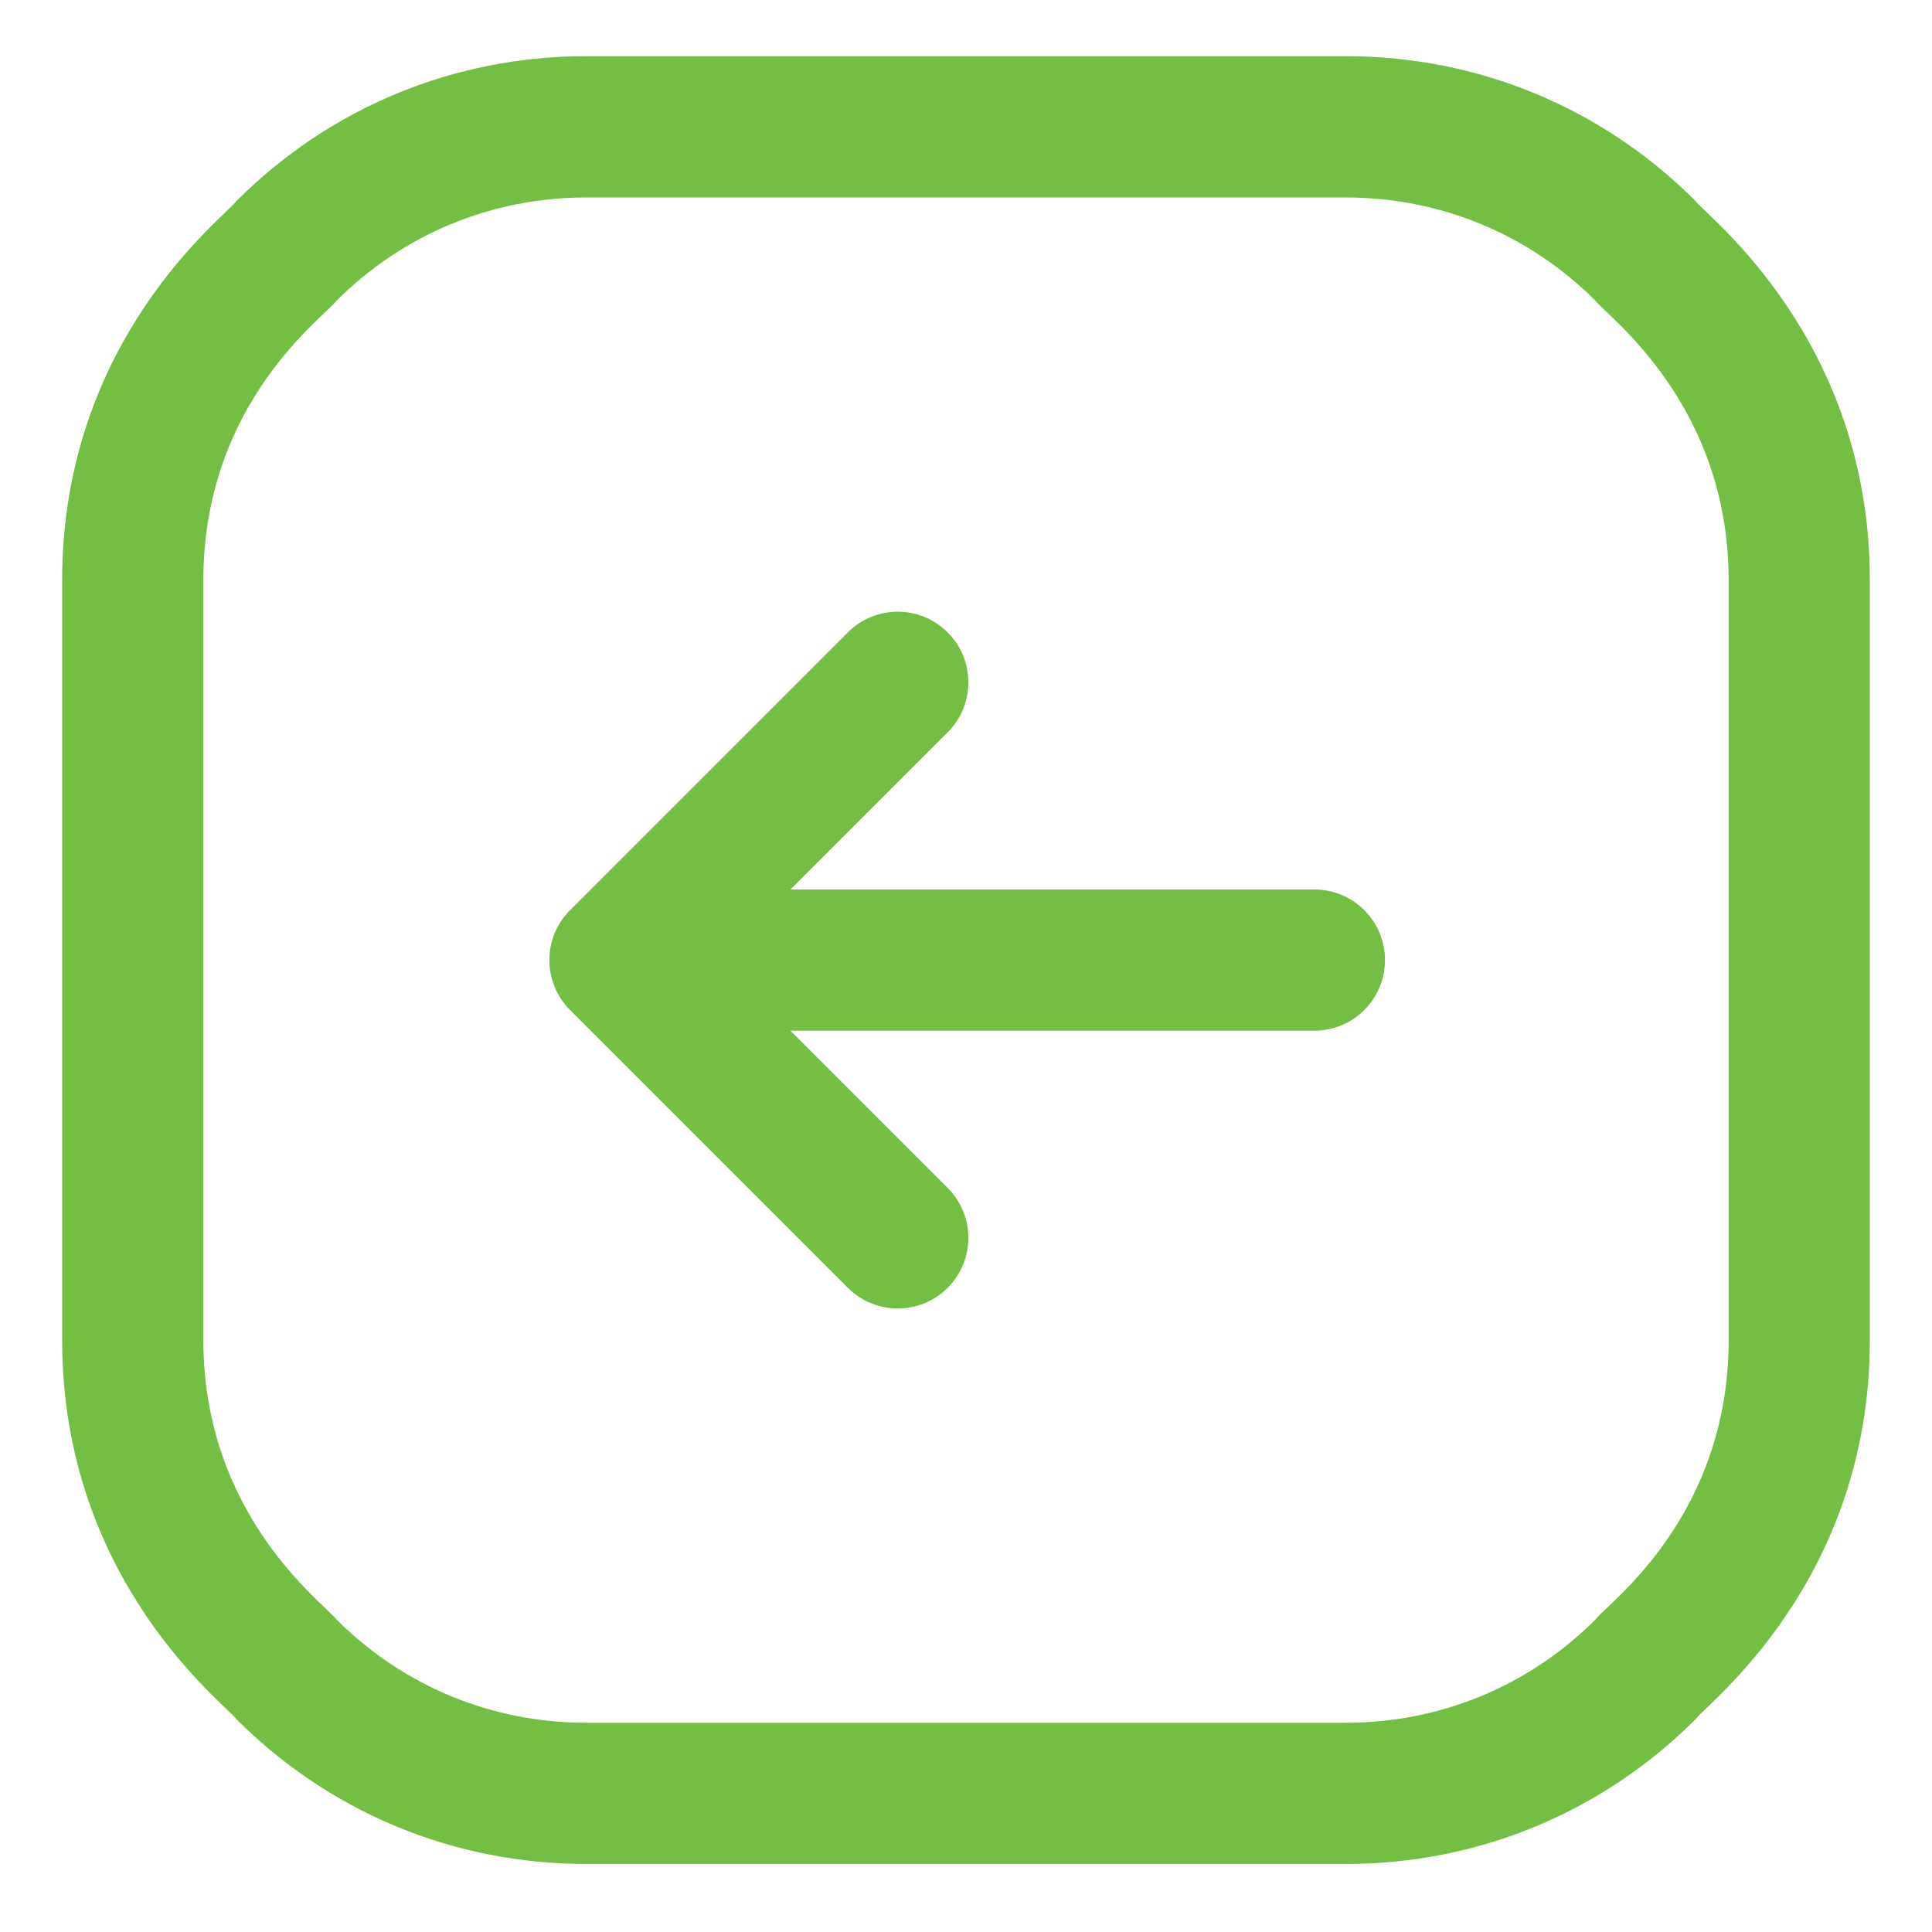 <svg width="23" height="23" viewBox="0 0 23 23" fill="none" xmlns="http://www.w3.org/2000/svg">
<path d="M6.779 10.843C7.256 10.366 9.576 8.046 10.093 7.529C10.421 7.2 10.954 7.2 11.282 7.529C11.61 7.857 11.61 8.389 11.282 8.718L9.41 10.589L15.647 10.589C16.112 10.589 16.488 10.966 16.488 11.43C16.488 11.894 16.112 12.27 15.647 12.27L9.41 12.27L11.282 14.142C11.61 14.47 11.61 15.002 11.282 15.331C10.954 15.659 10.421 15.659 10.093 15.331C9.636 14.874 7.227 12.465 6.78 12.018C6.459 11.689 6.462 11.168 6.779 10.843ZM0.74 15.954L0.74 6.906C0.74 4.032 2.689 2.572 2.815 2.393C3.926 1.281 5.404 0.669 6.976 0.669L16.024 0.669C17.596 0.669 19.074 1.281 20.185 2.393C20.31 2.57 22.26 4.031 22.26 6.906L22.26 15.954C22.26 18.828 20.311 20.288 20.185 20.467C19.074 21.578 17.596 22.19 16.024 22.19L6.976 22.19C5.404 22.19 3.926 21.578 2.815 20.467C2.69 20.29 0.74 18.828 0.74 15.954ZM2.421 15.954C2.421 18.06 3.876 19.1 4.004 19.278C4.798 20.072 5.853 20.509 6.976 20.509L16.024 20.509C17.147 20.509 18.202 20.072 18.996 19.278C19.128 19.094 20.579 18.071 20.579 15.954L20.579 6.906C20.579 4.8 19.124 3.76 18.996 3.582C18.202 2.788 17.147 2.351 16.024 2.351L6.976 2.351C5.853 2.351 4.798 2.788 4.004 3.582C3.872 3.766 2.421 4.788 2.421 6.906L2.421 15.954Z" fill="#72BF44"/>
</svg>

